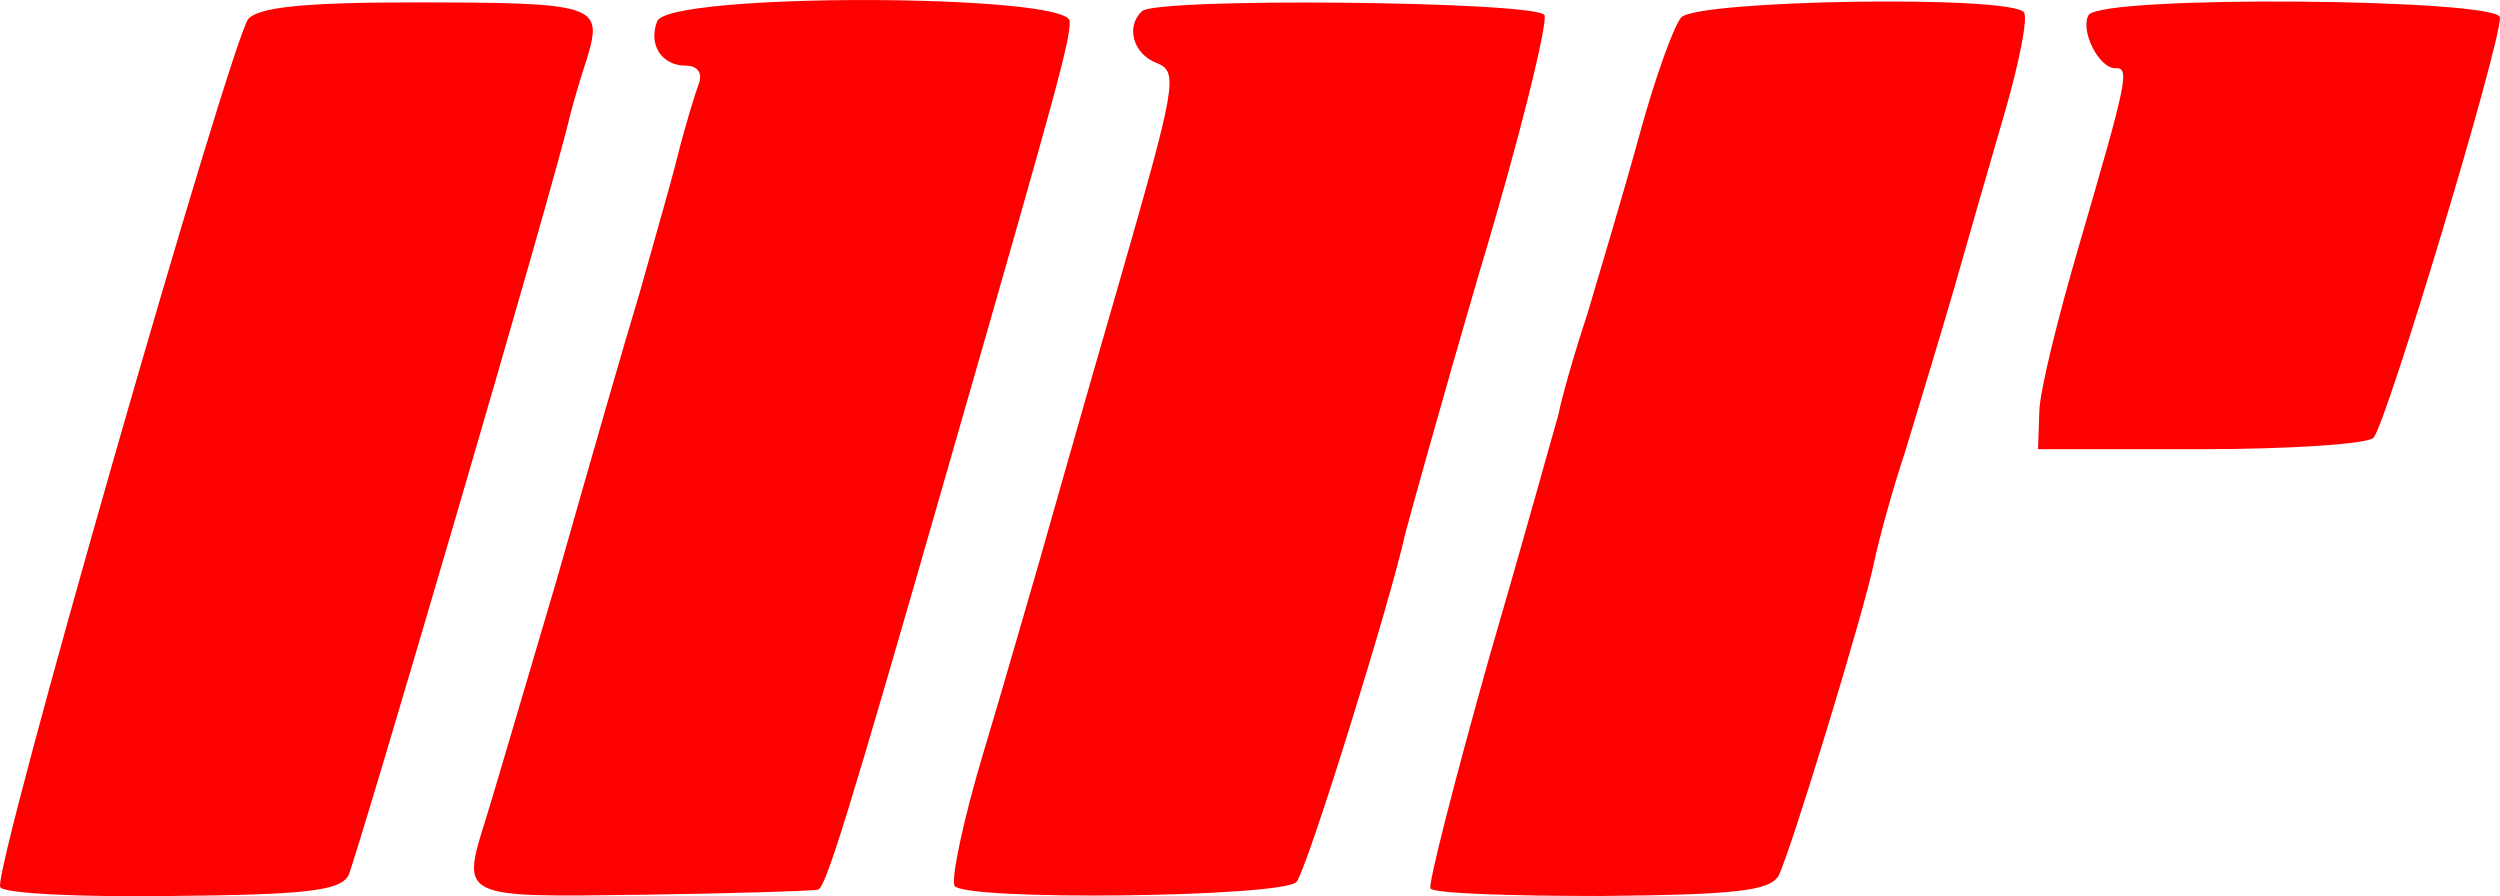 <?xml version="1.0" encoding="UTF-8"?> <svg xmlns="http://www.w3.org/2000/svg" id="Ebene_1" data-name="Ebene 1" viewBox="0 0 197.52 70.81"><path d="m19.62,1.49C18.22,3.29-.68,69.09.02,70.09c.2.5,6.3.8,13.5.7,10.6-.1,13.3-.4,14-1.6.6-1.2,16.4-55,17.5-60,.2-.8.8-2.9,1.4-4.7C47.62.39,47.12.19,32.52.19c-8.6,0-12.1.4-12.9,1.3Z" fill="red" stroke-width="0"></path><path d="m51.92,1.69c-.7,1.8.3,3.5,2.3,3.5.9,0,1.3.6,1,1.4s-1.1,3.4-1.7,5.8-2,7.2-3,10.8c-1.1,3.6-4,13.7-6.5,22.5-2.6,8.8-5.1,17.3-5.6,18.9-2,6.4-2.2,6.3,12.4,6.1,7.2-.1,13.5-.3,13.8-.4.6-.1,2.3-5.5,10.5-34.1C83.72,6.29,84.52,3.29,84.52,1.69c0-2.2-31.8-2.3-32.6,0Z" fill="red" stroke-width="0"></path><path d="m90.22.89c-1.3,1.2-.7,3.4,1.2,4.1,1.7.7,1.5,1.7-3.1,17.7-2.7,9.3-5.5,19.2-6.3,22-.8,2.7-2.7,9.4-4.3,14.7s-2.6,10.1-2.3,10.6c.8,1.2,25.8.9,27-.3.8-.8,7.5-22.4,8.6-27.5.2-.8,2.8-10.2,5.9-20.8,3.2-10.6,5.4-19.7,5.1-20.2-.7-1.1-30.8-1.4-31.8-.3Z" fill="red" stroke-width="0"></path><path d="m132.82,1.39c-.6.7-2.1,4.9-3.3,9.3s-3.1,10.7-4.1,14.1c-1.1,3.3-2.1,6.9-2.3,8-.3,1-2.7,9.7-5.5,19.3-2.7,9.6-4.8,17.8-4.6,18.1.2.4,6.3.6,13.5.6,10.6-.1,13.3-.4,14-1.6.9-1.7,6.9-21.3,7.6-25,.3-1.4,1.3-5.2,2.4-8.5,1-3.3,2.8-9.2,3.9-13,1.1-3.9,2.9-10.1,4-13.9s1.8-7.3,1.5-7.8c-.9-1.4-26-1-27.1.4Z" fill="red" stroke-width="0"></path><path d="m165.02,1.19c-.7,1.2.8,4.2,2.1,4.2,1.2-.1.9,1.1-2.8,13.8-1.7,5.8-3.2,11.8-3.2,13.4l-.1,2.9h12.8c7,0,13.2-.4,13.7-.9,1-1,10-30.9,10-33.2,0-1.5-31.5-1.8-32.5-.2Z" fill="red" stroke-width="0"></path></svg> 